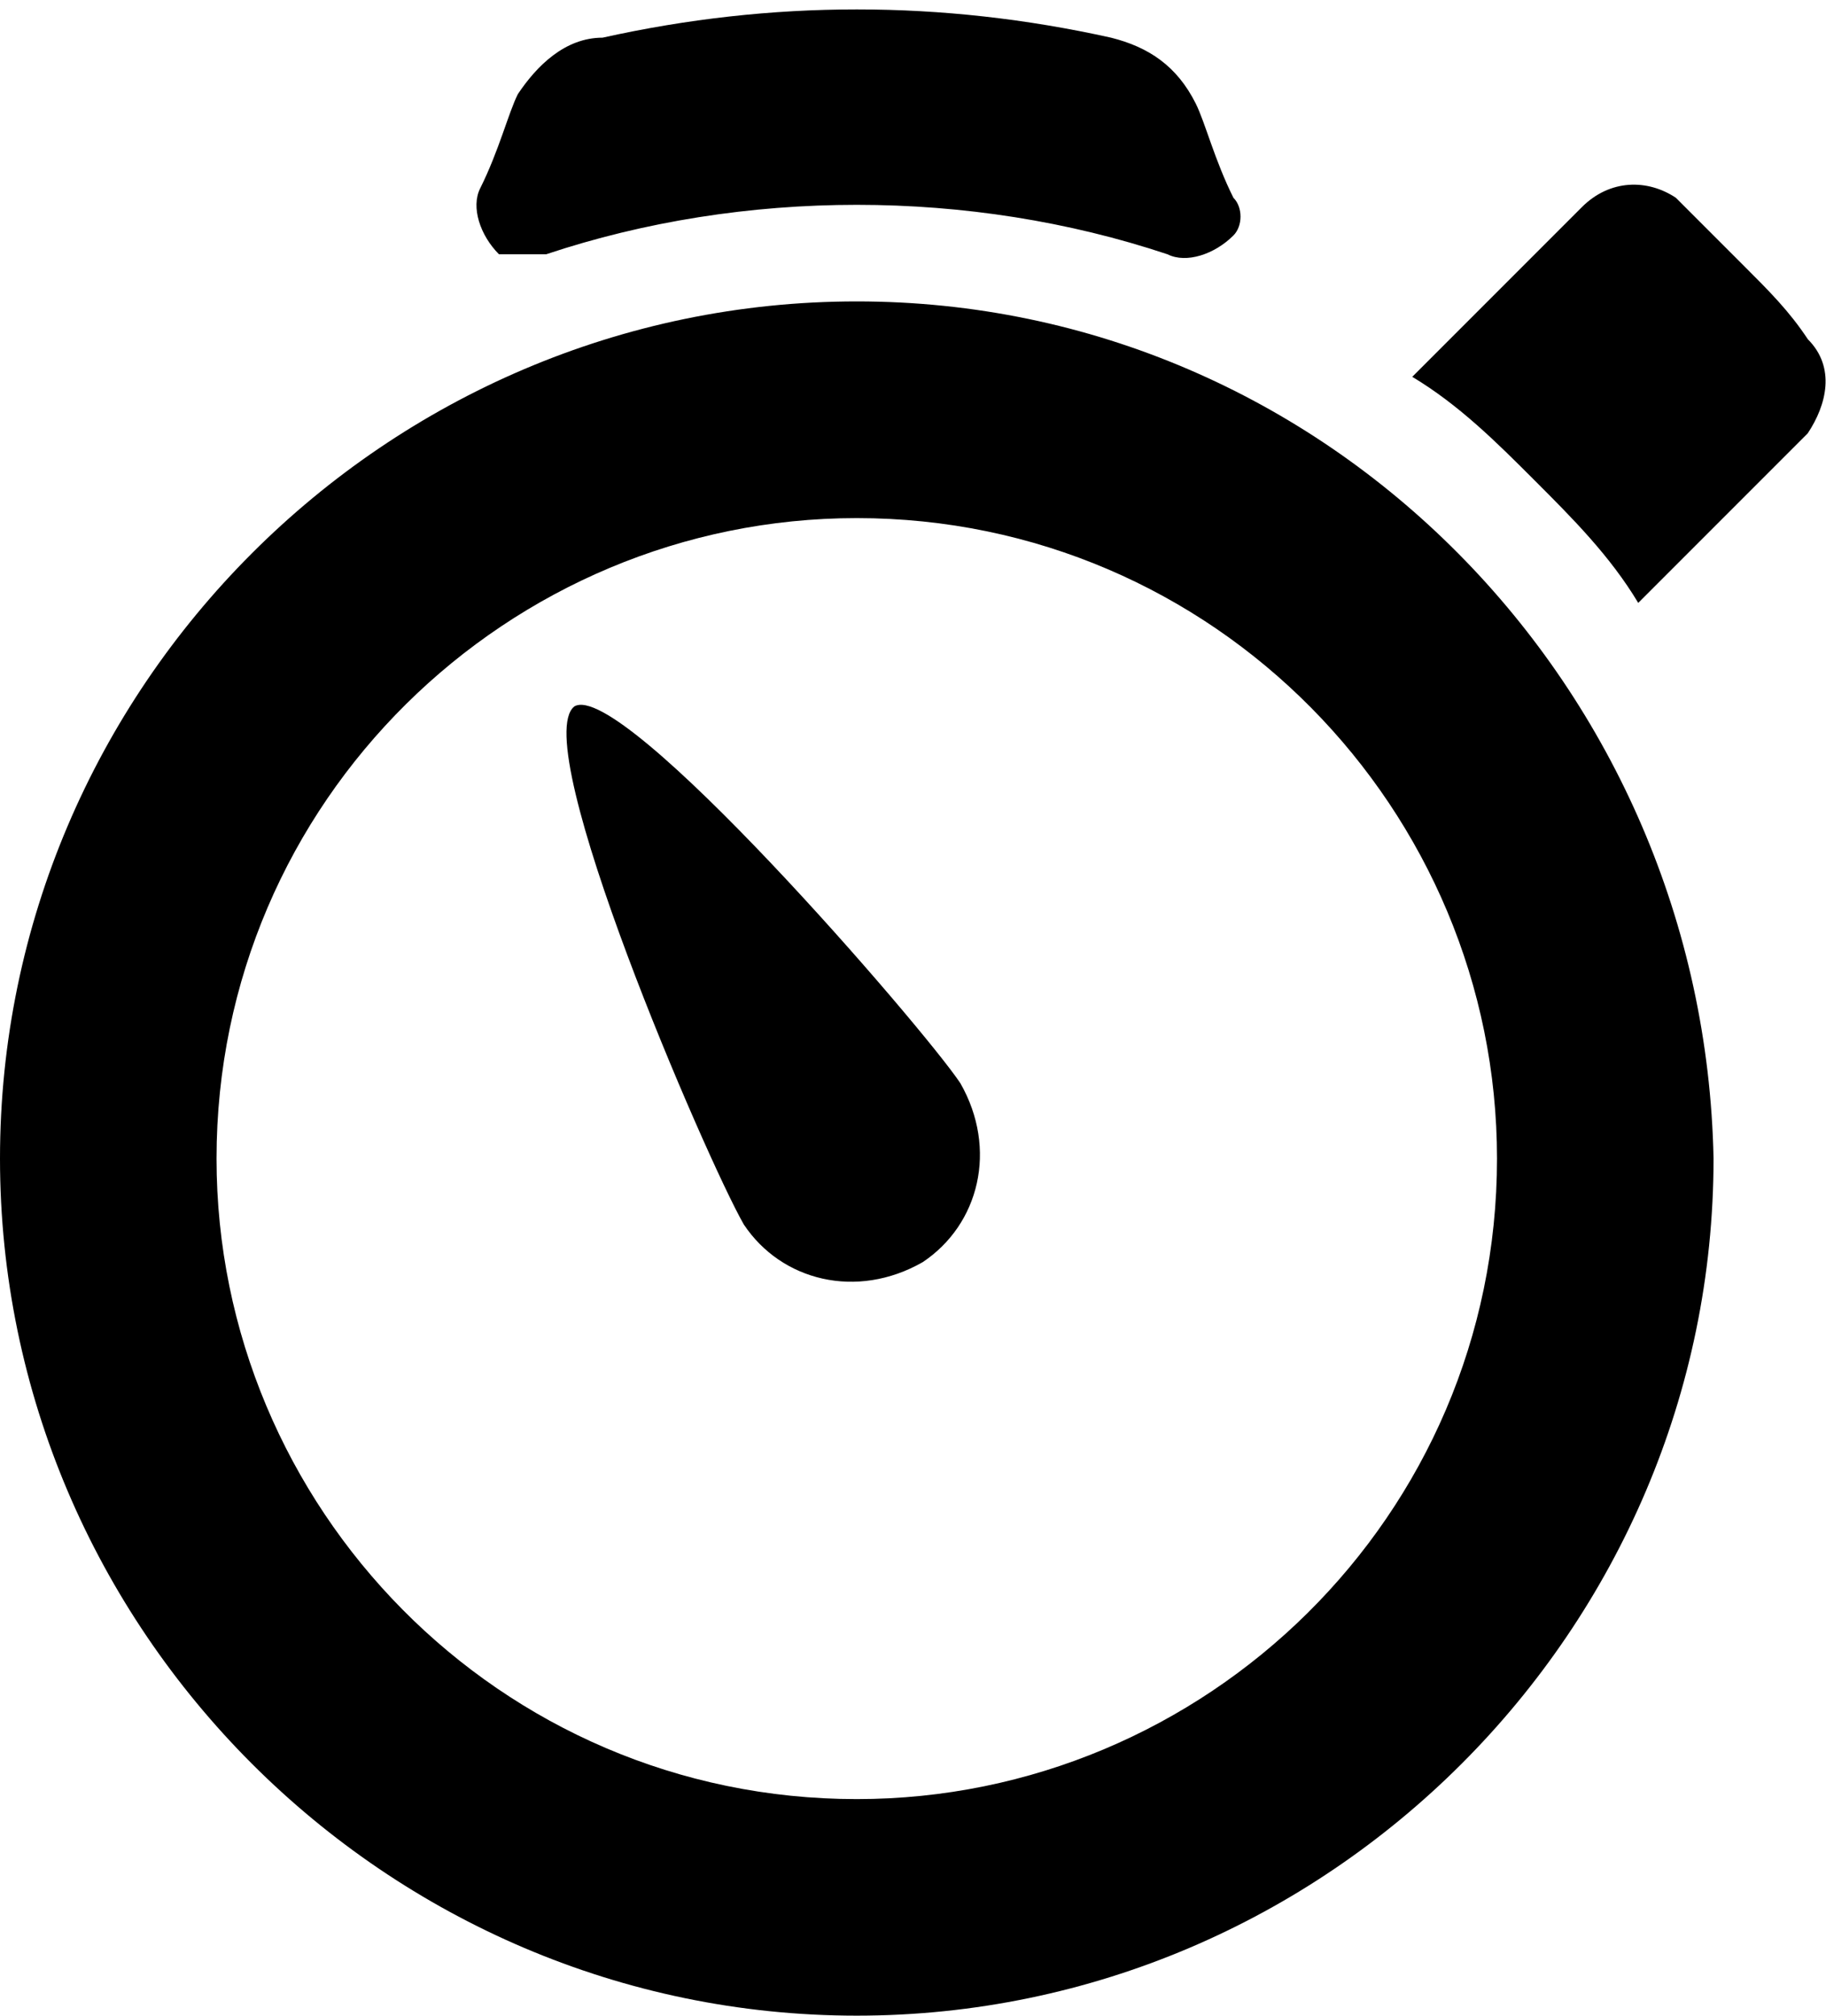 <svg height="32" viewBox="0 0 29 32" width="29" xmlns="http://www.w3.org/2000/svg"><path d="m9.121 11.215c-.748.598 2.093 7.178 2.692 8.224.598.897 1.794 1.196 2.841.598.897-.598 1.196-1.794.598-2.841-.598-.897-5.383-6.43-6.131-5.981zm-.448-7.178c3.14-1.047 6.729-1.047 9.869 0 .299.15.748 0 1.047-.299.15-.15.15-.449 0-.598-.299-.598-.449-1.196-.598-1.495-.299-.598-.748-.897-1.346-1.047-2.692-.598-5.383-.598-8.075 0-.598 0-1.047.449-1.346.897-.15.299-.299.897-.598 1.495-.15.299 0 .748.299 1.047zm20.037 1.346c-.299-.449-.598-.748-1.047-1.196s-.748-.748-1.047-1.047c-.449-.299-1.047-.299-1.495.15l-2.692 2.692c.748.449 1.346 1.047 1.944 1.645s1.196 1.196 1.645 1.944c0 0 2.243-2.243 2.692-2.692.299-.449.449-1.047 0-1.495zm-15.103-.598c-7.477 0-13.607 6.131-13.607 13.607s6.131 13.607 13.607 13.607c7.477 0 13.607-6.131 13.607-13.607-.15-7.477-6.131-13.607-13.607-13.607zm0 23.776c-5.682 0-10.168-4.636-10.168-10.168 0-5.682 4.636-10.168 10.168-10.168 5.682 0 10.168 4.636 10.168 10.168 0 5.682-4.636 10.168-10.168 10.168z"/></svg>